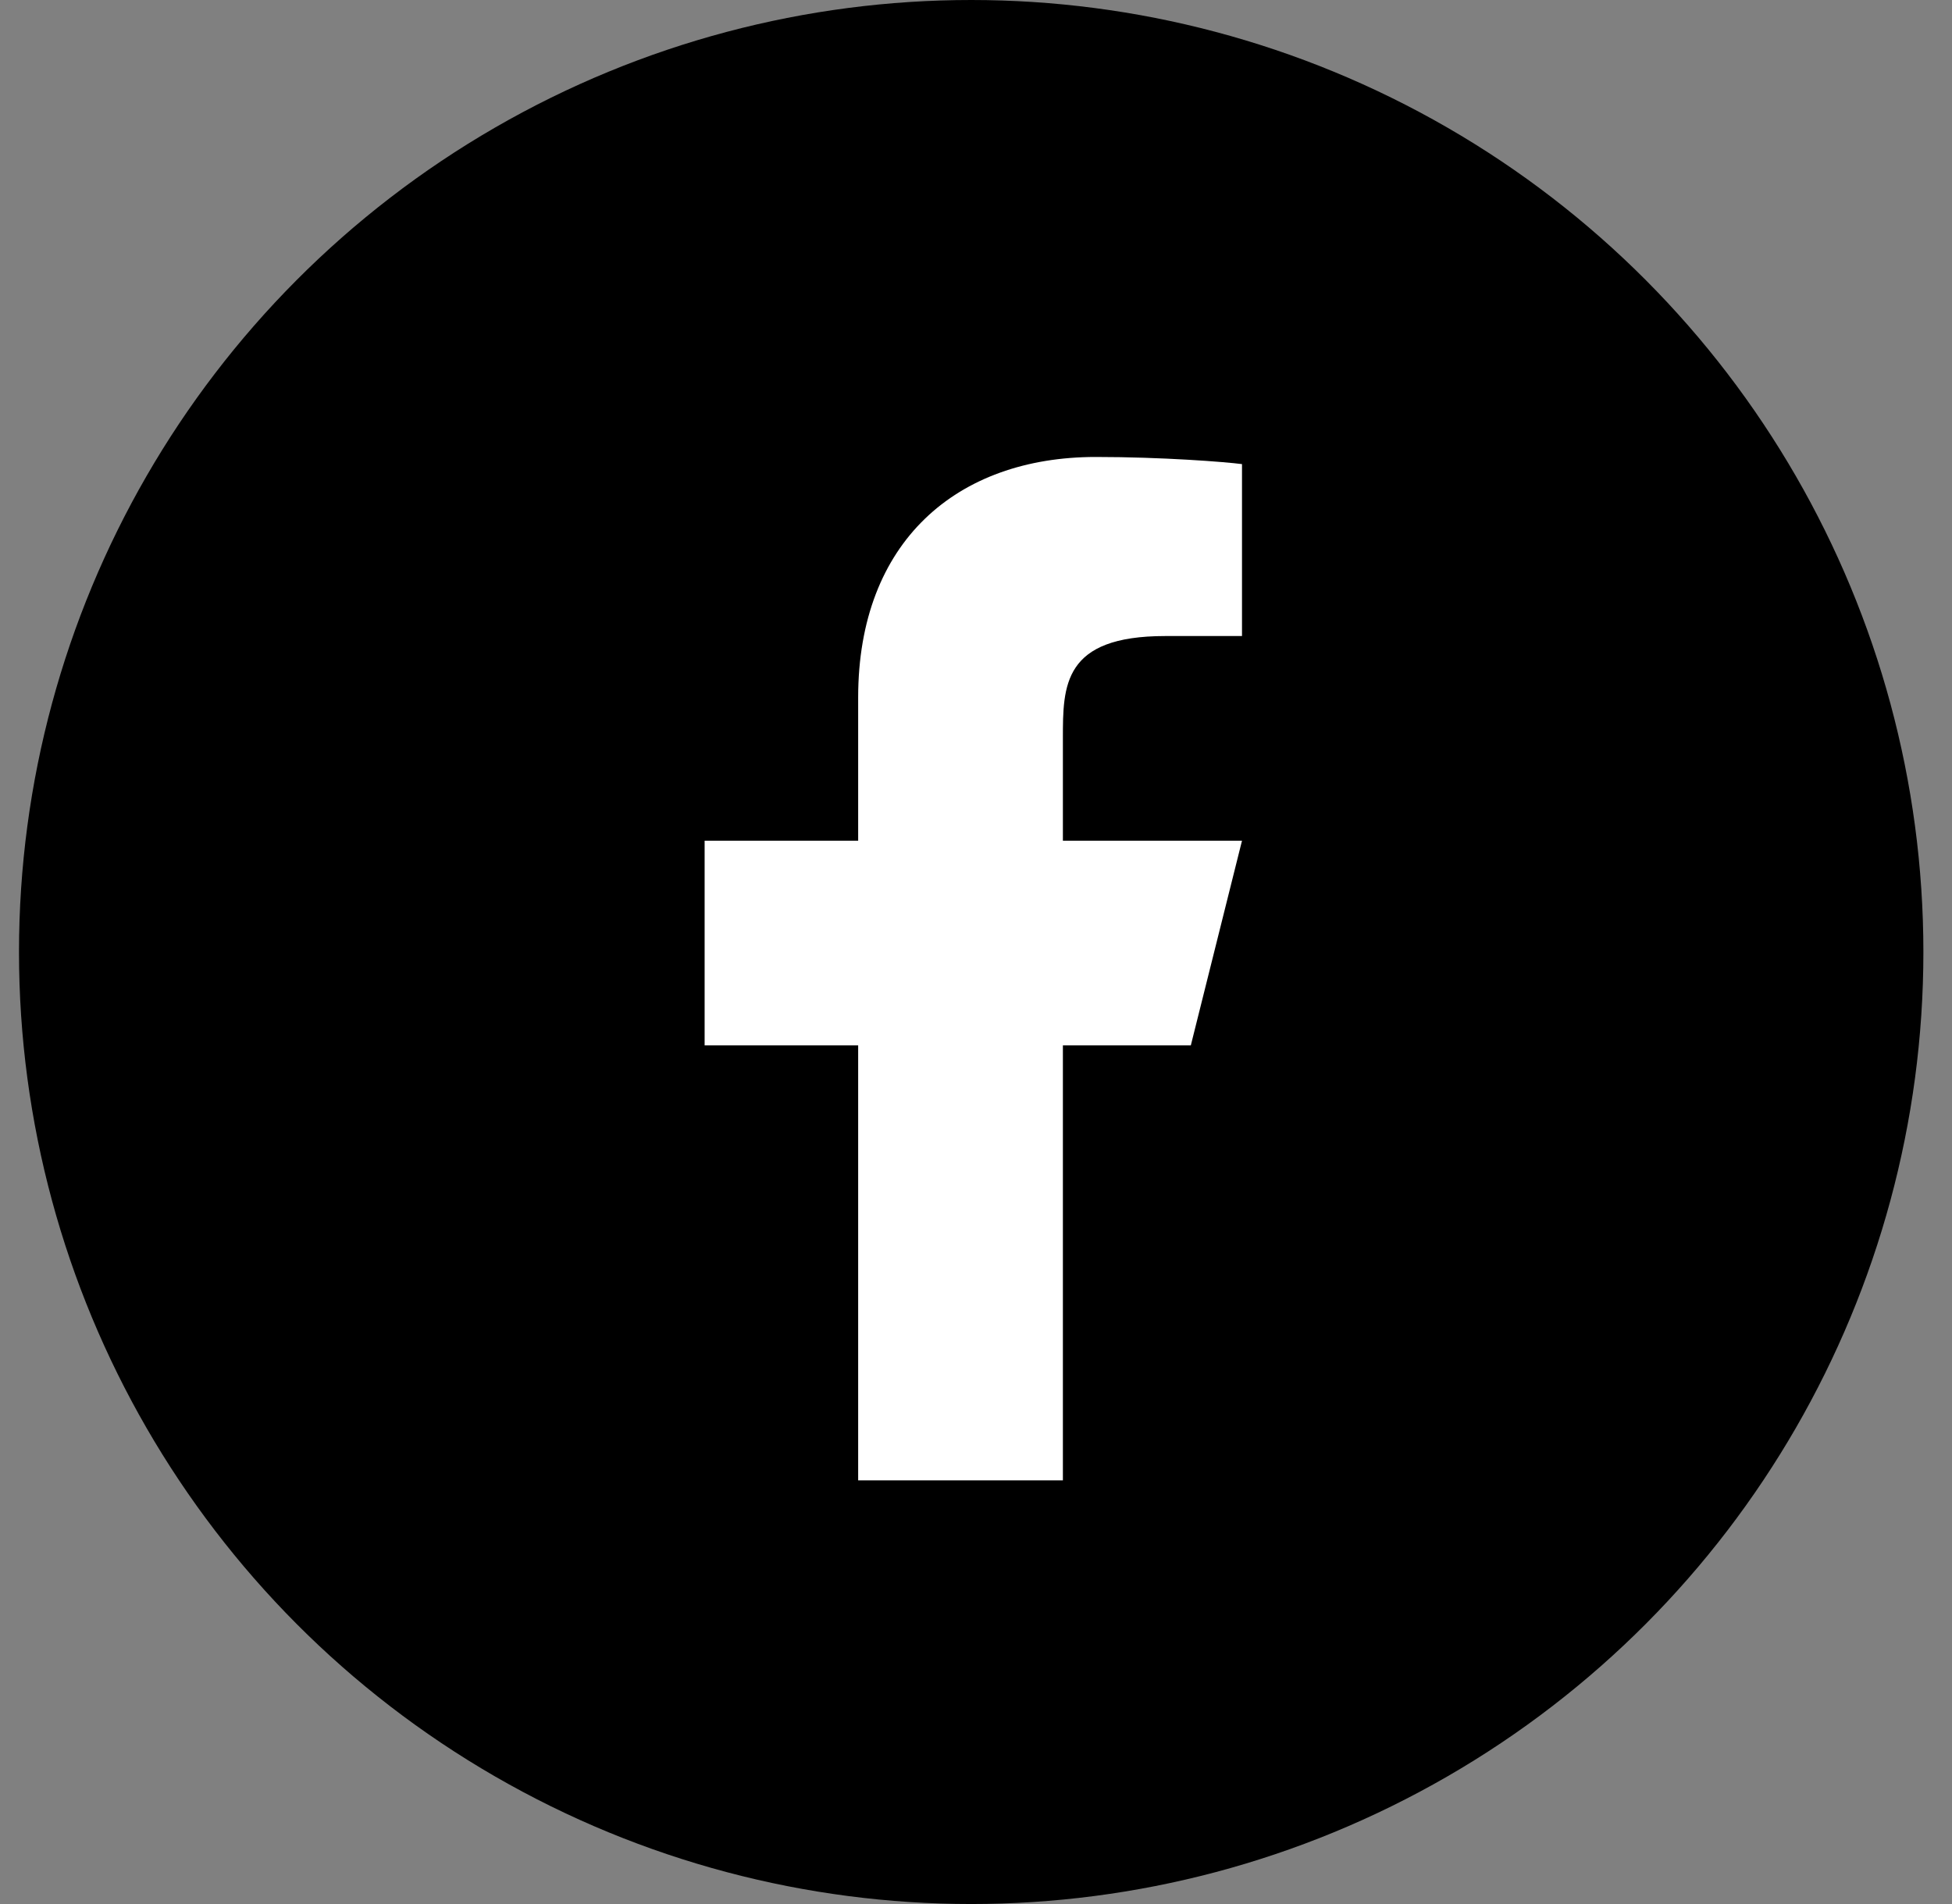 <svg width="41" height="40" viewBox="0 0 41 40" fill="none" xmlns="http://www.w3.org/2000/svg">
<rect x="0" y="0" width="41" height="40" fill="#808080" stroke="none"/>
<circle cx="20.399" cy="20" r="20" fill="black"/>
<path d="M22.325 21.962H25.012L26.087 17.662H22.325V15.512C22.325 14.405 22.325 13.362 24.475 13.362H26.087V9.75C25.737 9.704 24.413 9.6 23.016 9.6C20.097 9.6 18.025 11.381 18.025 14.652V17.662H14.8V21.962H18.025V31.1H22.325V21.962Z" fill="white"/>
</svg>
